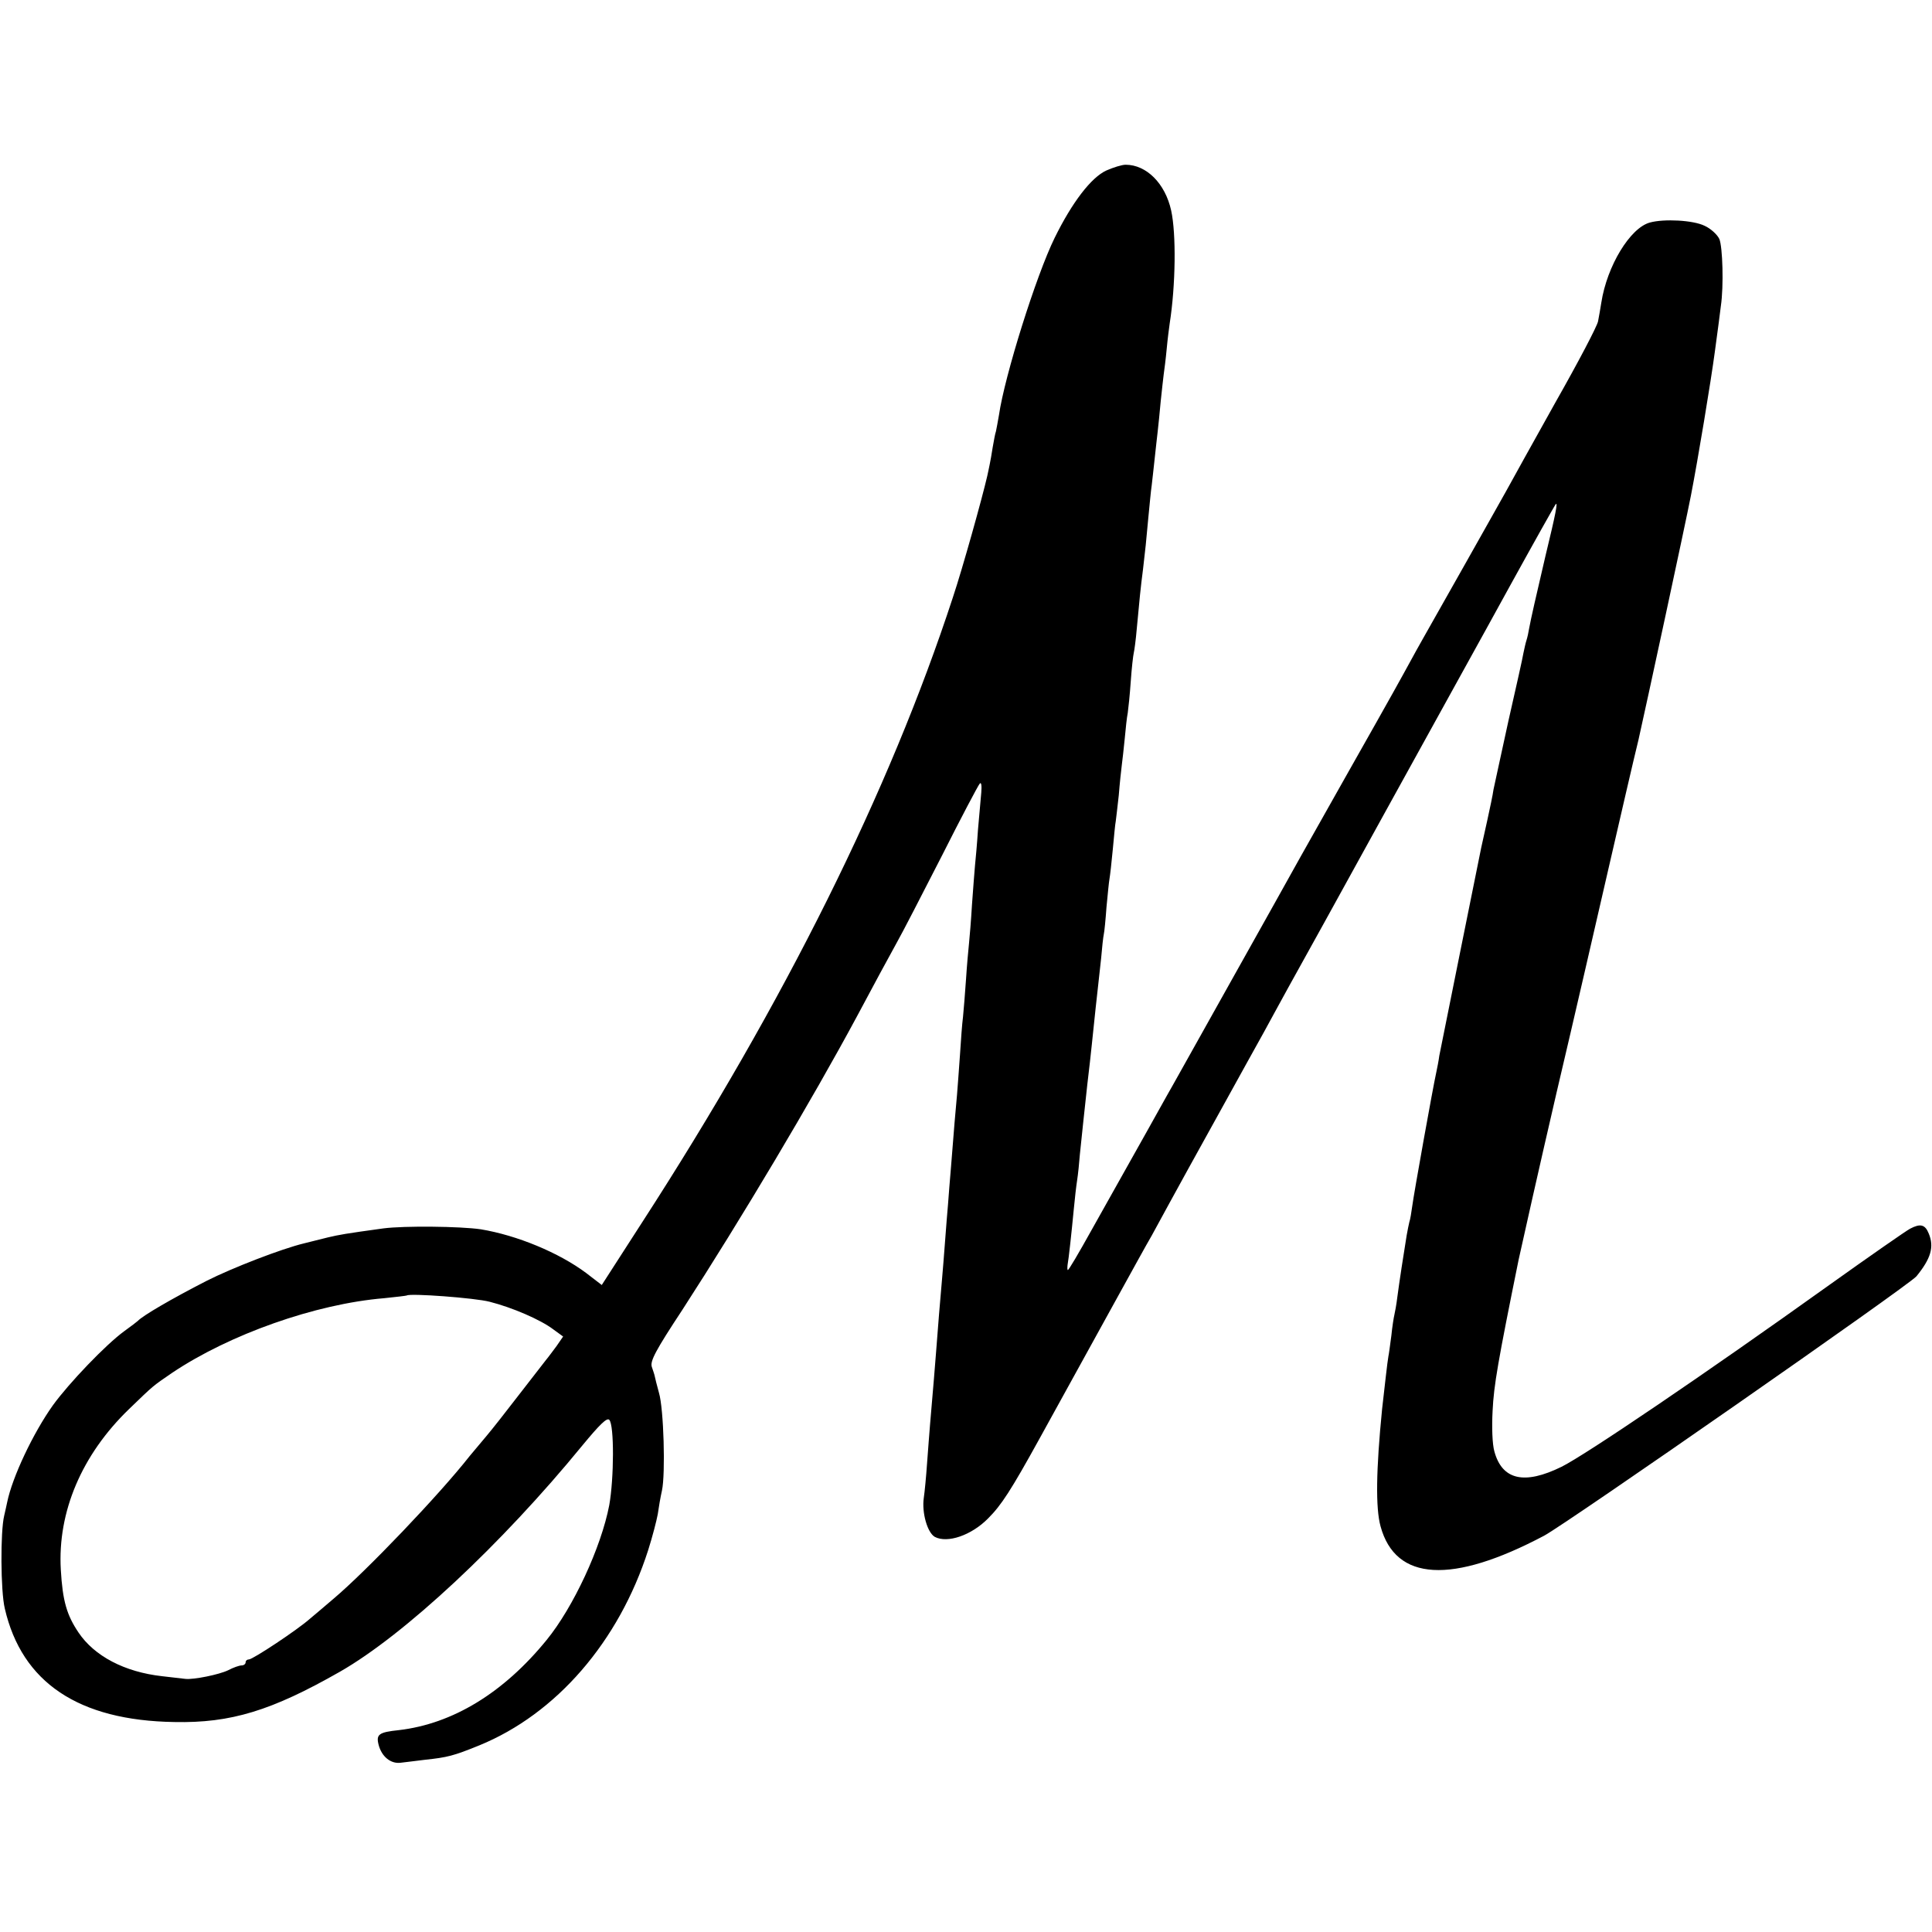 <?xml version="1.0" standalone="no"?>
<!DOCTYPE svg PUBLIC "-//W3C//DTD SVG 20010904//EN"
 "http://www.w3.org/TR/2001/REC-SVG-20010904/DTD/svg10.dtd">
<svg version="1.0" xmlns="http://www.w3.org/2000/svg"
 width="645pt" height="645pt" viewBox="0 0 645 645"
 preserveAspectRatio="xMidYMid meet">
<g transform="translate(0,645) scale(0.1,-0.1)"
fill="#000000" stroke="none">
<path d="M3694 5881 c-51 -23 -115 -107 -173 -225 -62 -126 -167 -461 -186
-592 -4 -22 -8 -46 -10 -54 -3 -8 -7 -32 -11 -54 -3 -21 -8 -47 -10 -57 -2
-11 -6 -28 -8 -38 -17 -74 -82 -307 -115 -406 -211 -645 -561 -1350 -1038
-2087 l-134 -208 -52 40 c-91 68 -231 126 -352 146 -68 10 -256 12 -325 3
-131 -18 -146 -21 -185 -30 -22 -6 -58 -14 -80 -20 -75 -18 -240 -82 -325
-125 -117 -60 -213 -116 -230 -134 -3 -3 -23 -18 -45 -34 -62 -45 -185 -174
-238 -247 -67 -94 -136 -241 -153 -324 -2 -11 -7 -31 -10 -45 -13 -53 -12
-252 2 -310 57 -247 246 -374 566 -379 189 -4 325 38 553 168 215 123 539 425
809 755 57 69 82 94 90 86 17 -17 16 -196 0 -285 -27 -141 -120 -341 -209
-450 -144 -177 -314 -280 -493 -301 -67 -7 -77 -14 -68 -49 10 -39 40 -64 73
-60 15 2 52 6 82 10 75 8 95 13 181 48 257 105 466 346 564 652 14 44 28 98
32 120 3 22 9 57 14 79 12 55 6 273 -10 326 -7 25 -13 50 -14 55 -1 6 -6 20
-10 32 -6 19 13 55 102 190 198 306 433 701 582 978 58 109 102 190 135 250
16 28 82 156 148 285 65 129 123 239 128 244 5 6 7 -7 5 -30 -2 -21 -7 -77
-11 -124 -3 -47 -8 -101 -10 -120 -2 -19 -6 -78 -10 -130 -3 -52 -8 -111 -10
-130 -2 -19 -7 -73 -10 -120 -3 -47 -8 -103 -10 -125 -3 -22 -7 -78 -10 -125
-3 -47 -8 -107 -10 -135 -5 -53 -10 -112 -20 -240 -4 -44 -8 -100 -10 -125 -2
-25 -7 -81 -10 -125 -3 -44 -8 -100 -10 -125 -6 -66 -14 -165 -20 -245 -5 -64
-8 -100 -20 -240 -2 -27 -7 -86 -10 -130 -3 -44 -8 -96 -11 -116 -7 -49 12
-116 37 -130 42 -22 122 5 178 62 44 44 76 93 173 269 135 245 146 265 248
450 53 96 109 198 125 225 15 28 42 77 60 110 18 33 90 164 160 290 70 127
140 253 155 280 15 28 52 95 82 150 31 55 176 318 323 585 147 267 335 606
416 754 81 147 150 270 153 273 7 7 0 -31 -34 -171 -32 -137 -49 -211 -55
-244 -2 -13 -6 -31 -9 -40 -3 -9 -7 -28 -10 -42 -2 -14 -25 -116 -50 -226 -24
-111 -47 -215 -50 -230 -2 -16 -12 -63 -21 -104 -9 -41 -18 -82 -20 -90 -12
-57 -135 -671 -140 -695 -2 -16 -7 -41 -10 -55 -11 -49 -75 -406 -80 -445 -3
-22 -7 -47 -10 -55 -2 -8 -6 -28 -9 -45 -9 -54 -25 -159 -31 -205 -3 -25 -8
-52 -10 -60 -2 -8 -7 -39 -10 -69 -4 -30 -8 -61 -10 -70 -3 -15 -13 -106 -21
-176 -20 -202 -22 -330 -5 -391 50 -183 238 -194 546 -31 78 42 1218 836 1243
866 48 59 60 98 41 143 -12 30 -28 34 -62 16 -12 -6 -137 -93 -277 -193 -408
-292 -808 -563 -887 -602 -124 -61 -198 -44 -224 51 -7 24 -9 81 -6 136 4 85
18 165 87 505 12 55 68 305 126 555 59 250 137 590 175 755 38 165 82 356 99
425 24 106 157 722 175 815 23 118 67 383 80 481 9 66 18 134 20 152 10 67 6
198 -5 224 -7 15 -29 35 -49 44 -38 19 -136 24 -183 11 -66 -18 -143 -145
-162 -267 -3 -19 -8 -48 -11 -63 -3 -16 -67 -138 -142 -270 -74 -133 -149
-267 -165 -297 -17 -30 -79 -141 -139 -247 -153 -271 -149 -263 -179 -318 -34
-62 -50 -92 -213 -380 -71 -126 -141 -250 -155 -275 -54 -98 -407 -727 -425
-760 -11 -19 -31 -55 -45 -80 -14 -25 -64 -115 -112 -200 -48 -85 -99 -177
-115 -205 -45 -81 -77 -135 -80 -135 -2 0 -2 8 -1 17 4 21 13 105 21 188 3 33
8 76 11 95 3 19 7 58 9 85 8 78 15 143 25 235 6 47 12 106 15 133 12 114 16
154 20 187 2 19 7 64 11 100 3 36 7 72 9 81 2 8 6 49 9 91 4 41 8 84 10 94 2
11 7 55 11 98 4 43 8 86 10 95 1 9 6 48 10 86 3 39 8 84 10 100 2 17 7 57 10
90 3 33 7 71 10 85 2 14 7 61 10 105 3 44 8 87 10 95 2 8 7 44 10 80 9 97 13
139 21 200 8 68 10 87 18 175 4 39 8 86 11 105 2 19 7 60 10 90 3 30 8 71 10
90 2 19 7 64 10 100 4 36 8 76 10 90 2 14 7 52 10 85 3 33 8 71 10 85 20 128
22 299 5 377 -20 91 -83 153 -152 153 -13 0 -41 -9 -64 -19z m-2059 -3777 c75
-19 170 -60 212 -92 l33 -24 -22 -32 c-13 -17 -28 -38 -35 -46 -6 -8 -47 -61
-90 -116 -43 -56 -91 -117 -108 -137 -16 -19 -42 -50 -57 -68 -102 -130 -346
-385 -454 -476 -27 -23 -62 -53 -79 -67 -43 -38 -191 -136 -204 -136 -6 0 -11
-4 -11 -10 0 -5 -6 -10 -13 -10 -8 0 -28 -7 -45 -16 -31 -15 -116 -32 -143
-29 -8 1 -43 5 -78 9 -125 14 -226 67 -279 146 -39 58 -53 105 -59 210 -11
193 70 383 227 535 85 82 78 76 145 122 191 128 478 230 708 249 39 4 73 8 75
9 10 8 228 -8 277 -21z"/>
</g>
</svg>
